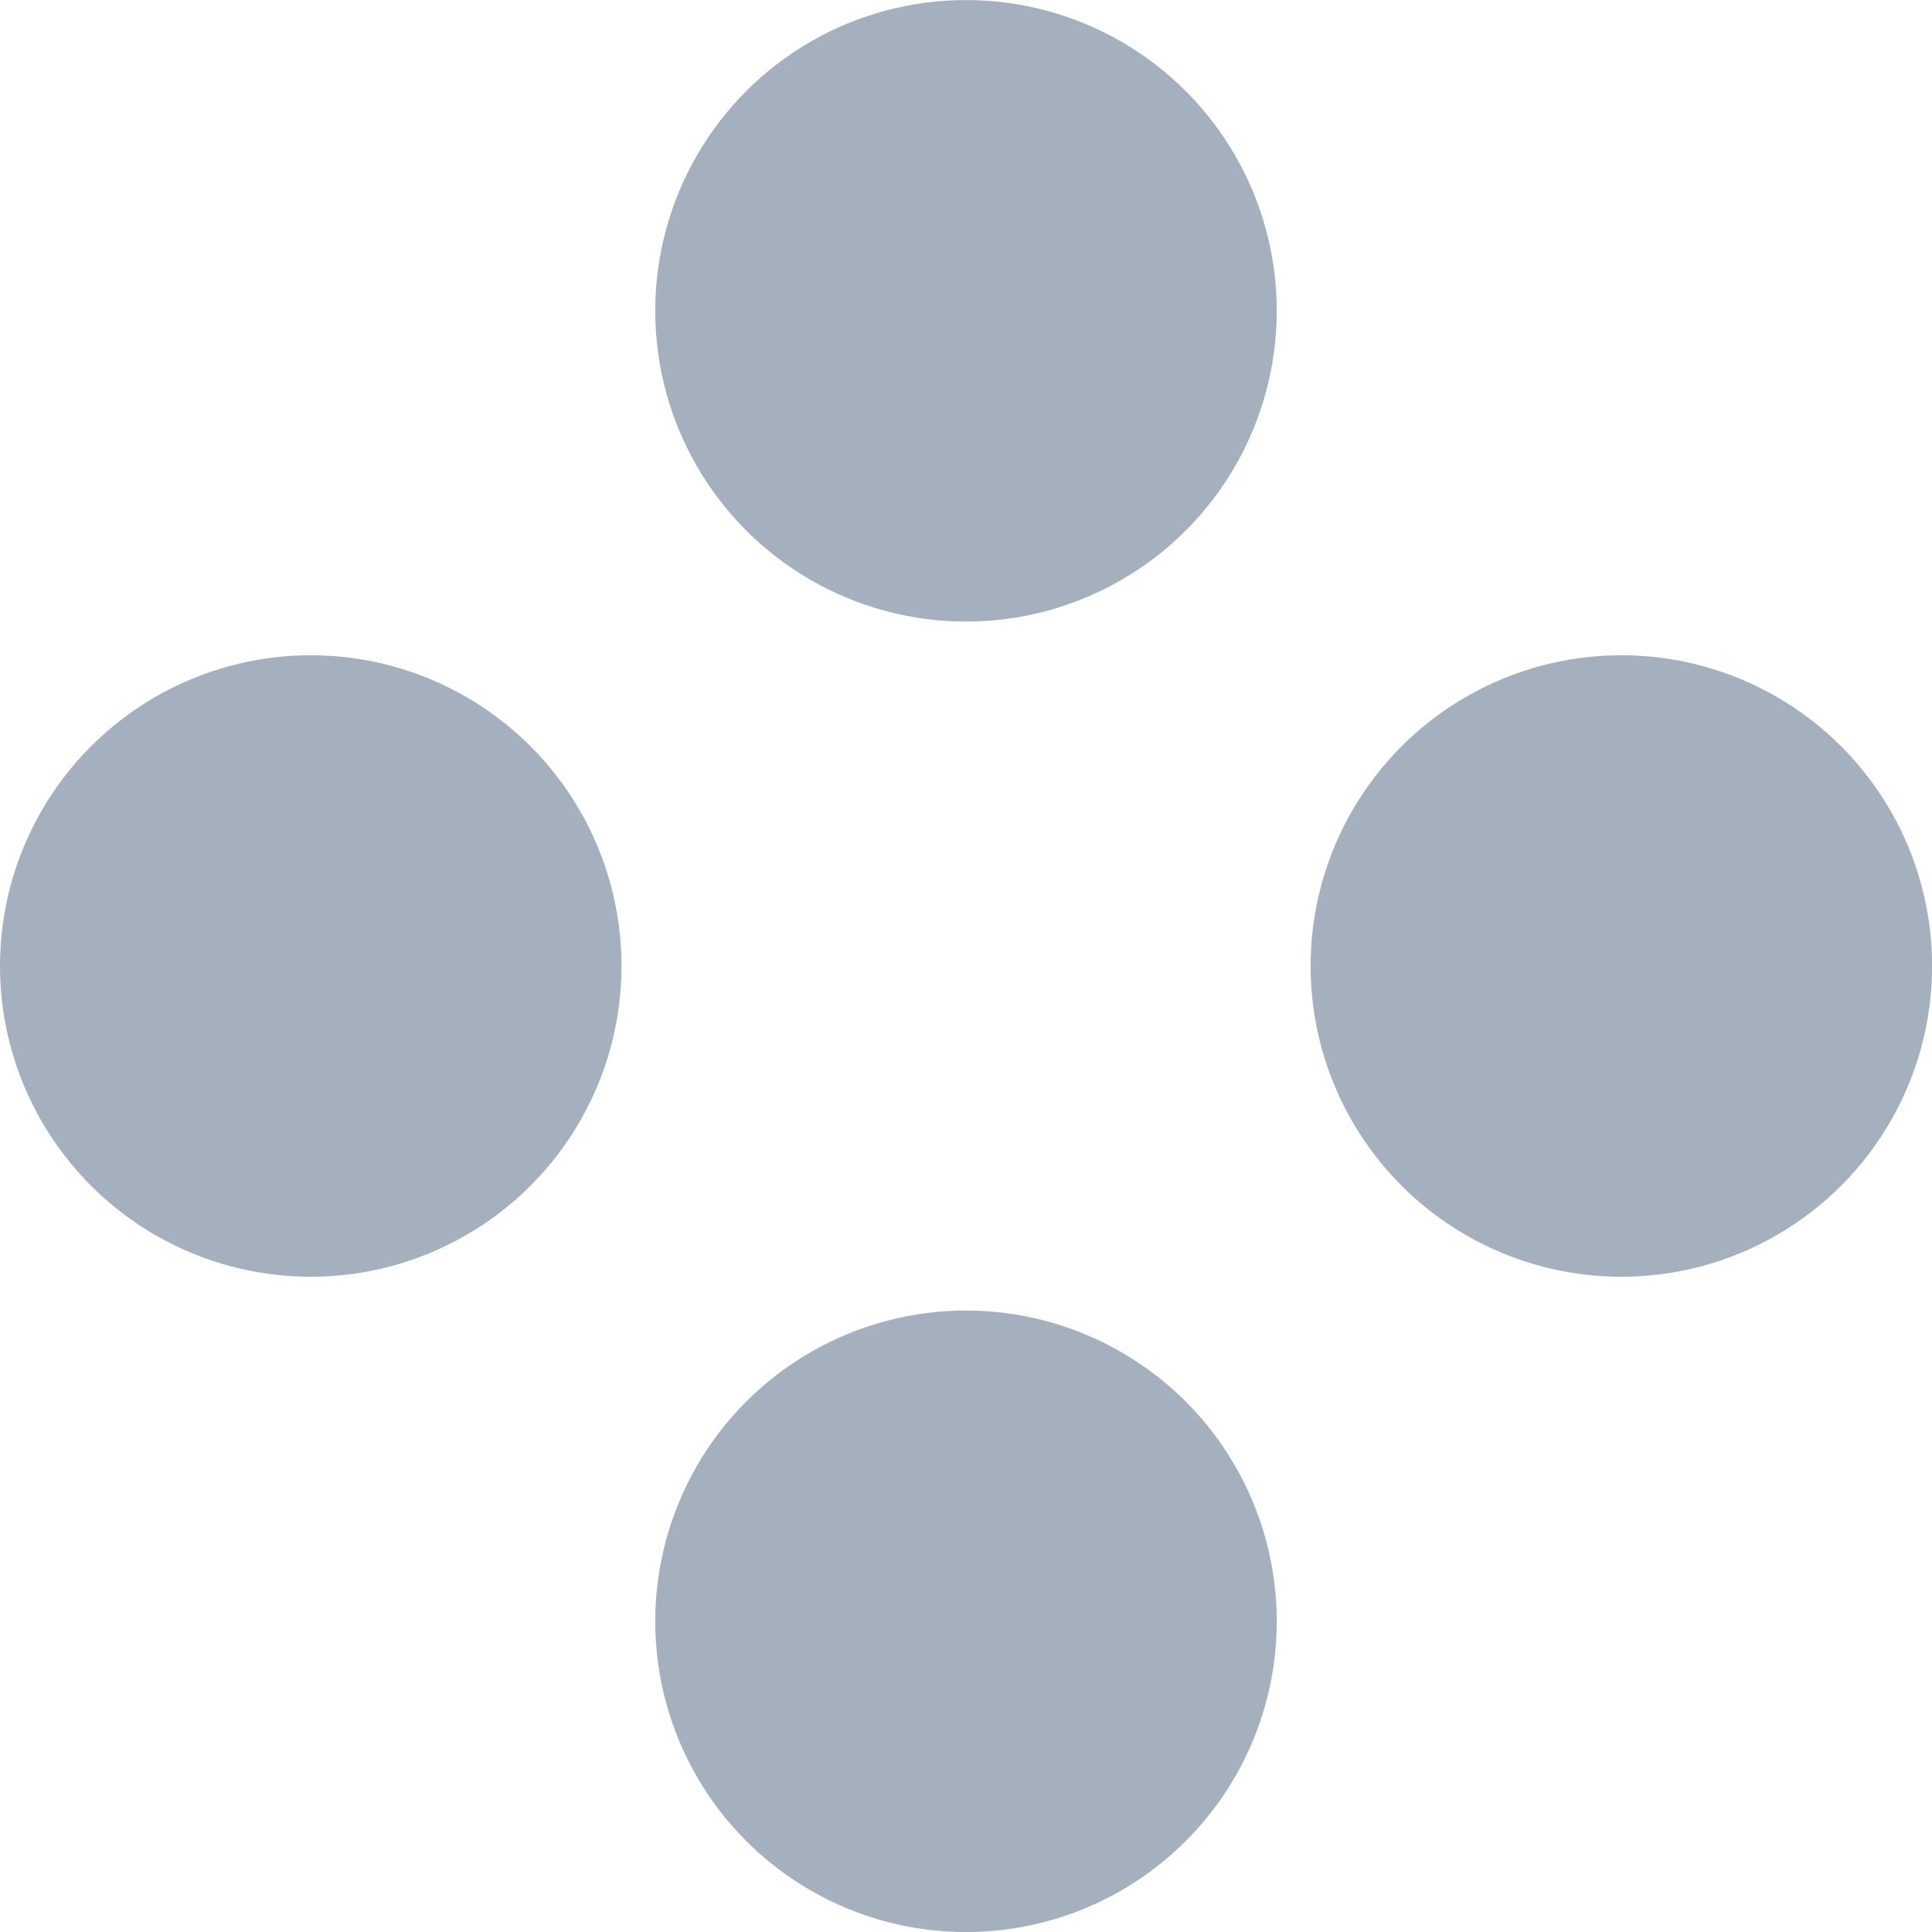 <?xml version="1.0" encoding="utf-8"?>
<!-- Generator: Adobe Illustrator 16.0.0, SVG Export Plug-In . SVG Version: 6.00 Build 0)  -->
<!DOCTYPE svg PUBLIC "-//W3C//DTD SVG 1.1//EN" "http://www.w3.org/Graphics/SVG/1.1/DTD/svg11.dtd">
<svg version="1.1" id="Layer_1" xmlns="http://www.w3.org/2000/svg" xmlns:xlink="http://www.w3.org/1999/xlink" x="0px" y="0px"
	 width="34.94px" height="34.94px" viewBox="0 0 34.94 34.94" enable-background="new 0 0 34.94 34.94" xml:space="preserve">
<circle fill="#A4B0BE" cx="17.47" cy="5.621" r="5.62"/>
<circle fill="#A4B0BE" cx="17.47" cy="29.321" r="5.62"/>
<circle fill="#A4B0BE" cx="5.62" cy="17.47" r="5.62"/>
<circle fill="#A4B0BE" cx="29.322" cy="17.47" r="5.62"/>
</svg>

